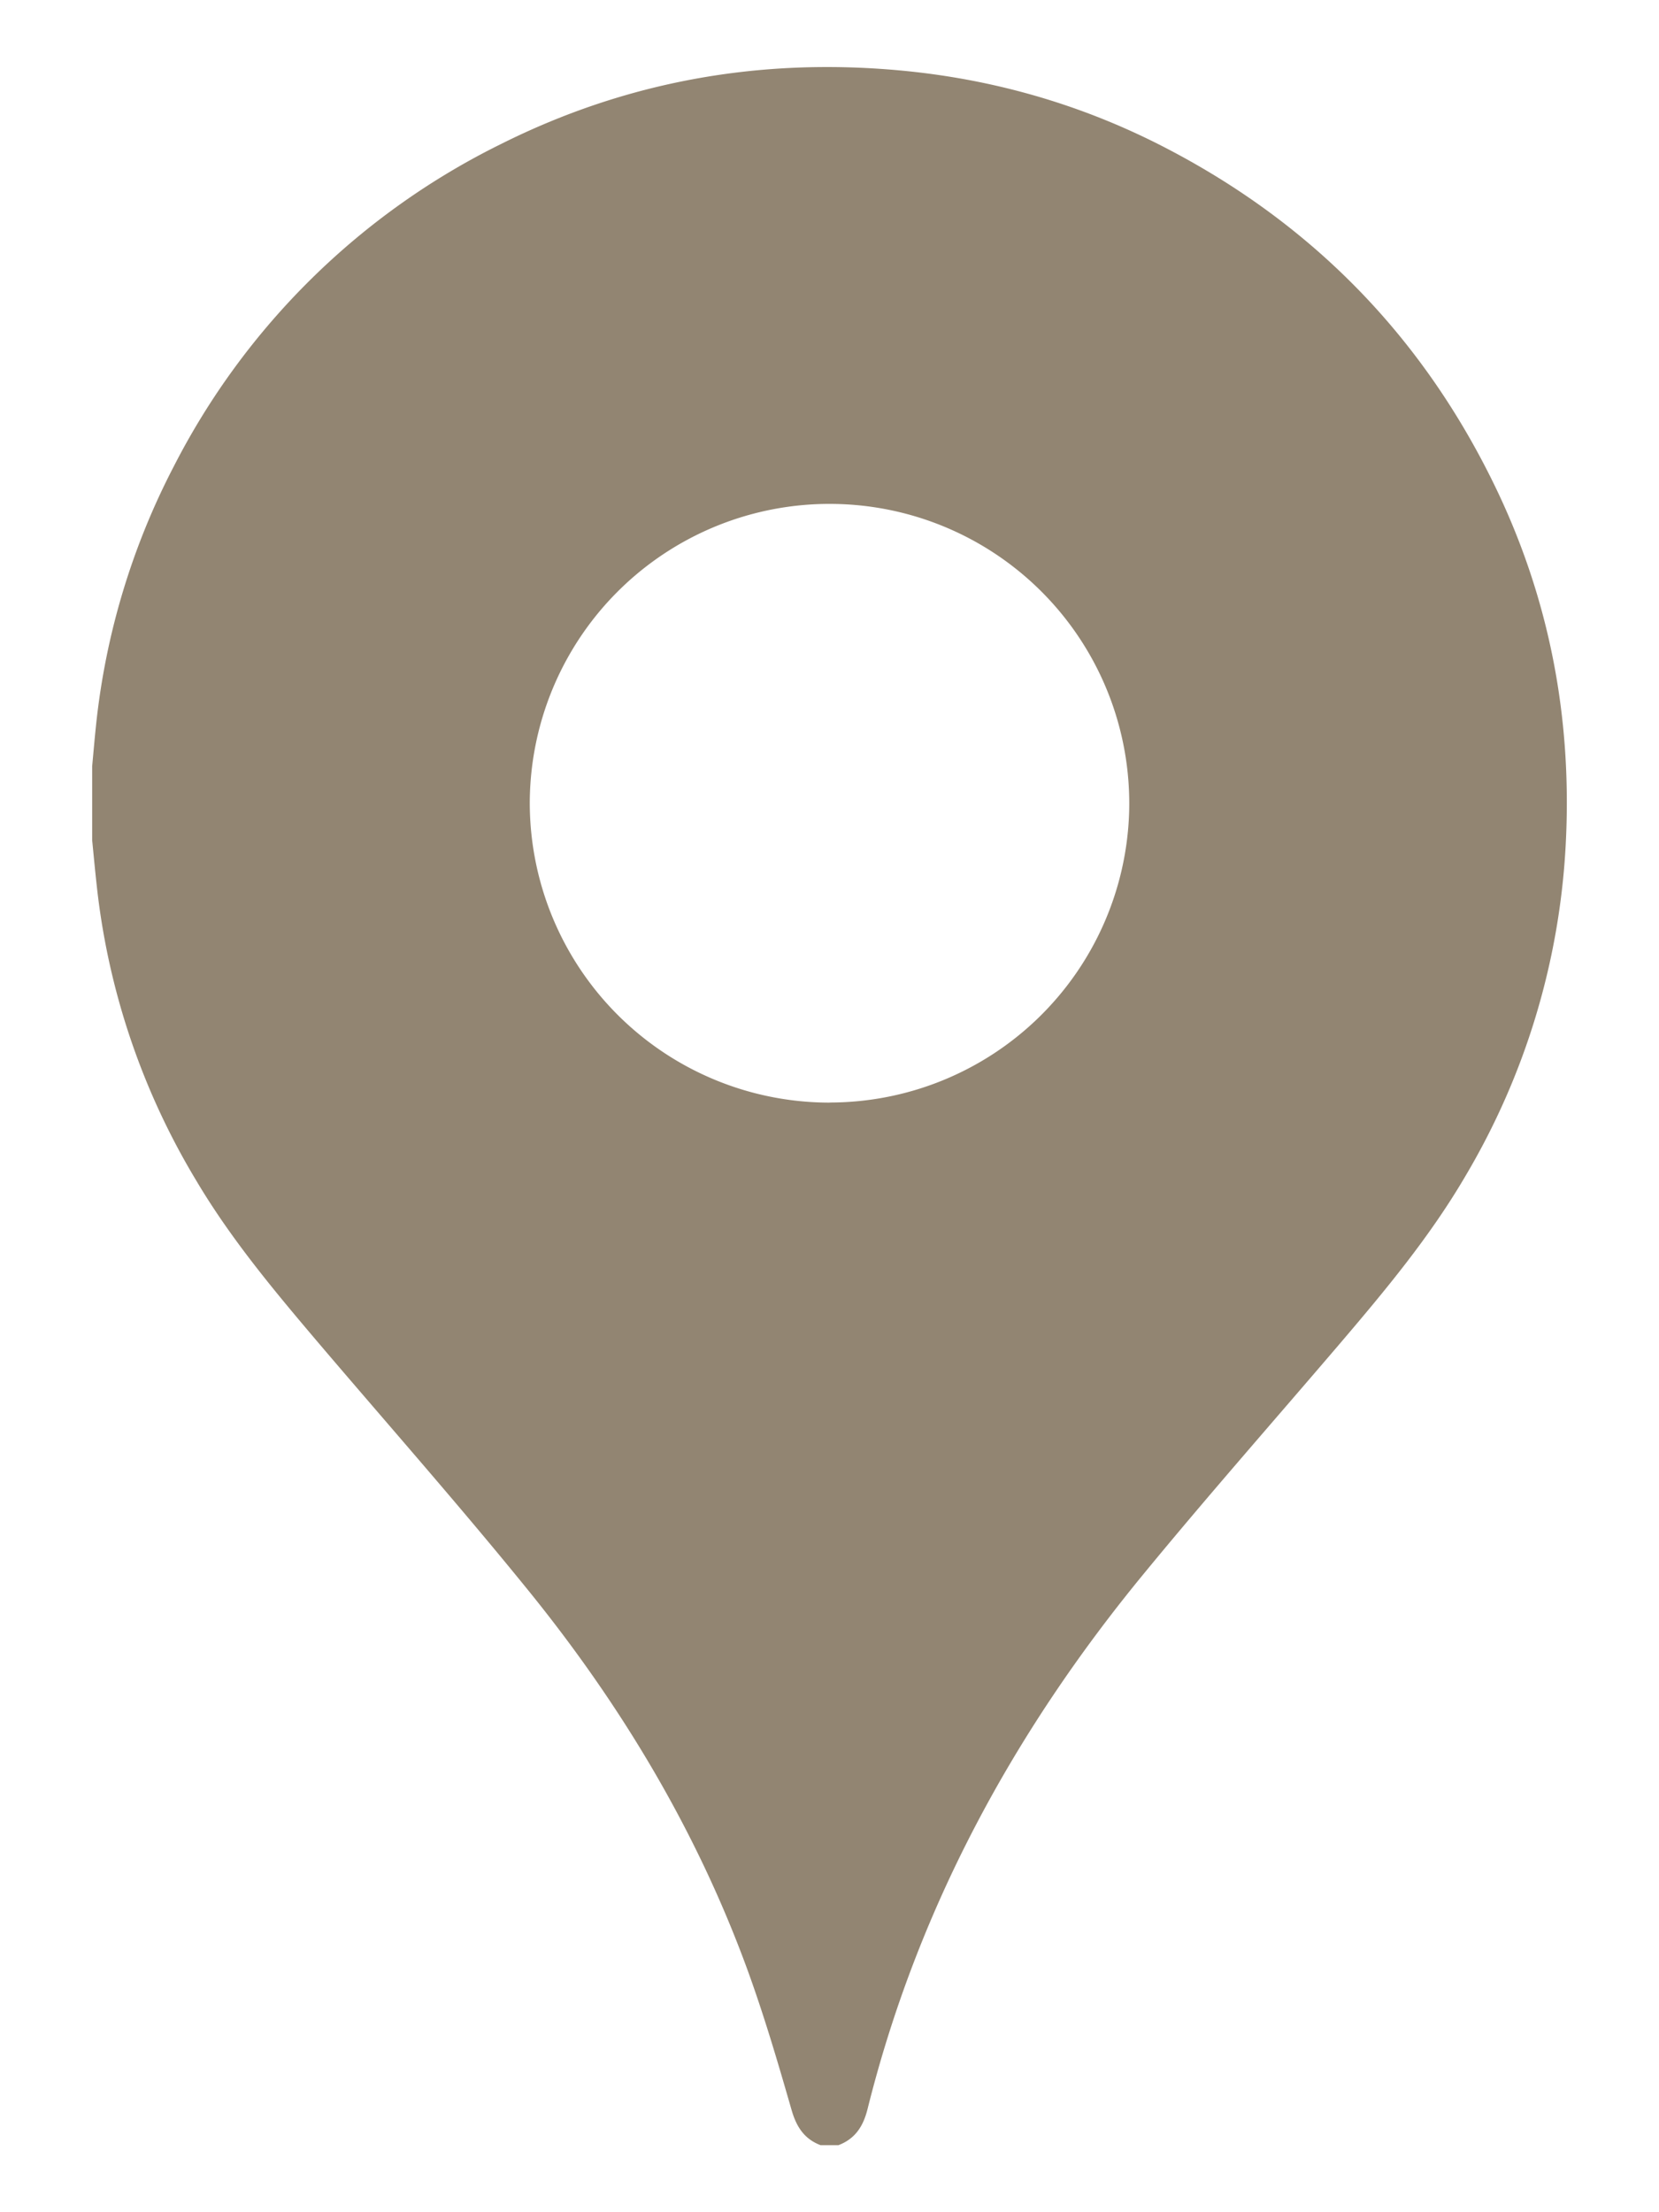 <svg xmlns="http://www.w3.org/2000/svg" viewBox="0 0 18 24"><path d="M0 0h18v24H0z" fill="none"/><path d="M1 9.115v-.802c.014-.152.027-.304.043-.455a7.853 7.853 0 01.842-2.797 7.92 7.92 0 013.554-3.5C6.797.882 8.24.626 9.752.763c.991.09 1.934.355 2.822.804 1.617.82 2.83 2.042 3.628 3.67.61 1.243.86 2.56.785 3.941a7.847 7.847 0 01-1.082 3.572c-.389.667-.88 1.255-1.379 1.84-.709.83-1.432 1.65-2.125 2.494-1.41 1.717-2.448 3.63-2.988 5.796-.047.188-.134.324-.317.393h-.192c-.179-.068-.263-.2-.316-.384-.148-.515-.3-1.032-.484-1.535-.553-1.508-1.372-2.868-2.381-4.111-.73-.9-1.498-1.77-2.249-2.652-.482-.568-.962-1.138-1.344-1.782a7.833 7.833 0 01-1.074-3.144c-.021-.183-.038-.367-.056-.55zm8.002 2.846a3.251 3.251 0 003.249-3.15 3.25 3.25 0 00-3.158-3.343 3.252 3.252 0 00-3.345 3.234 3.253 3.253 0 003.254 3.26z" fill="#928572"/></svg>